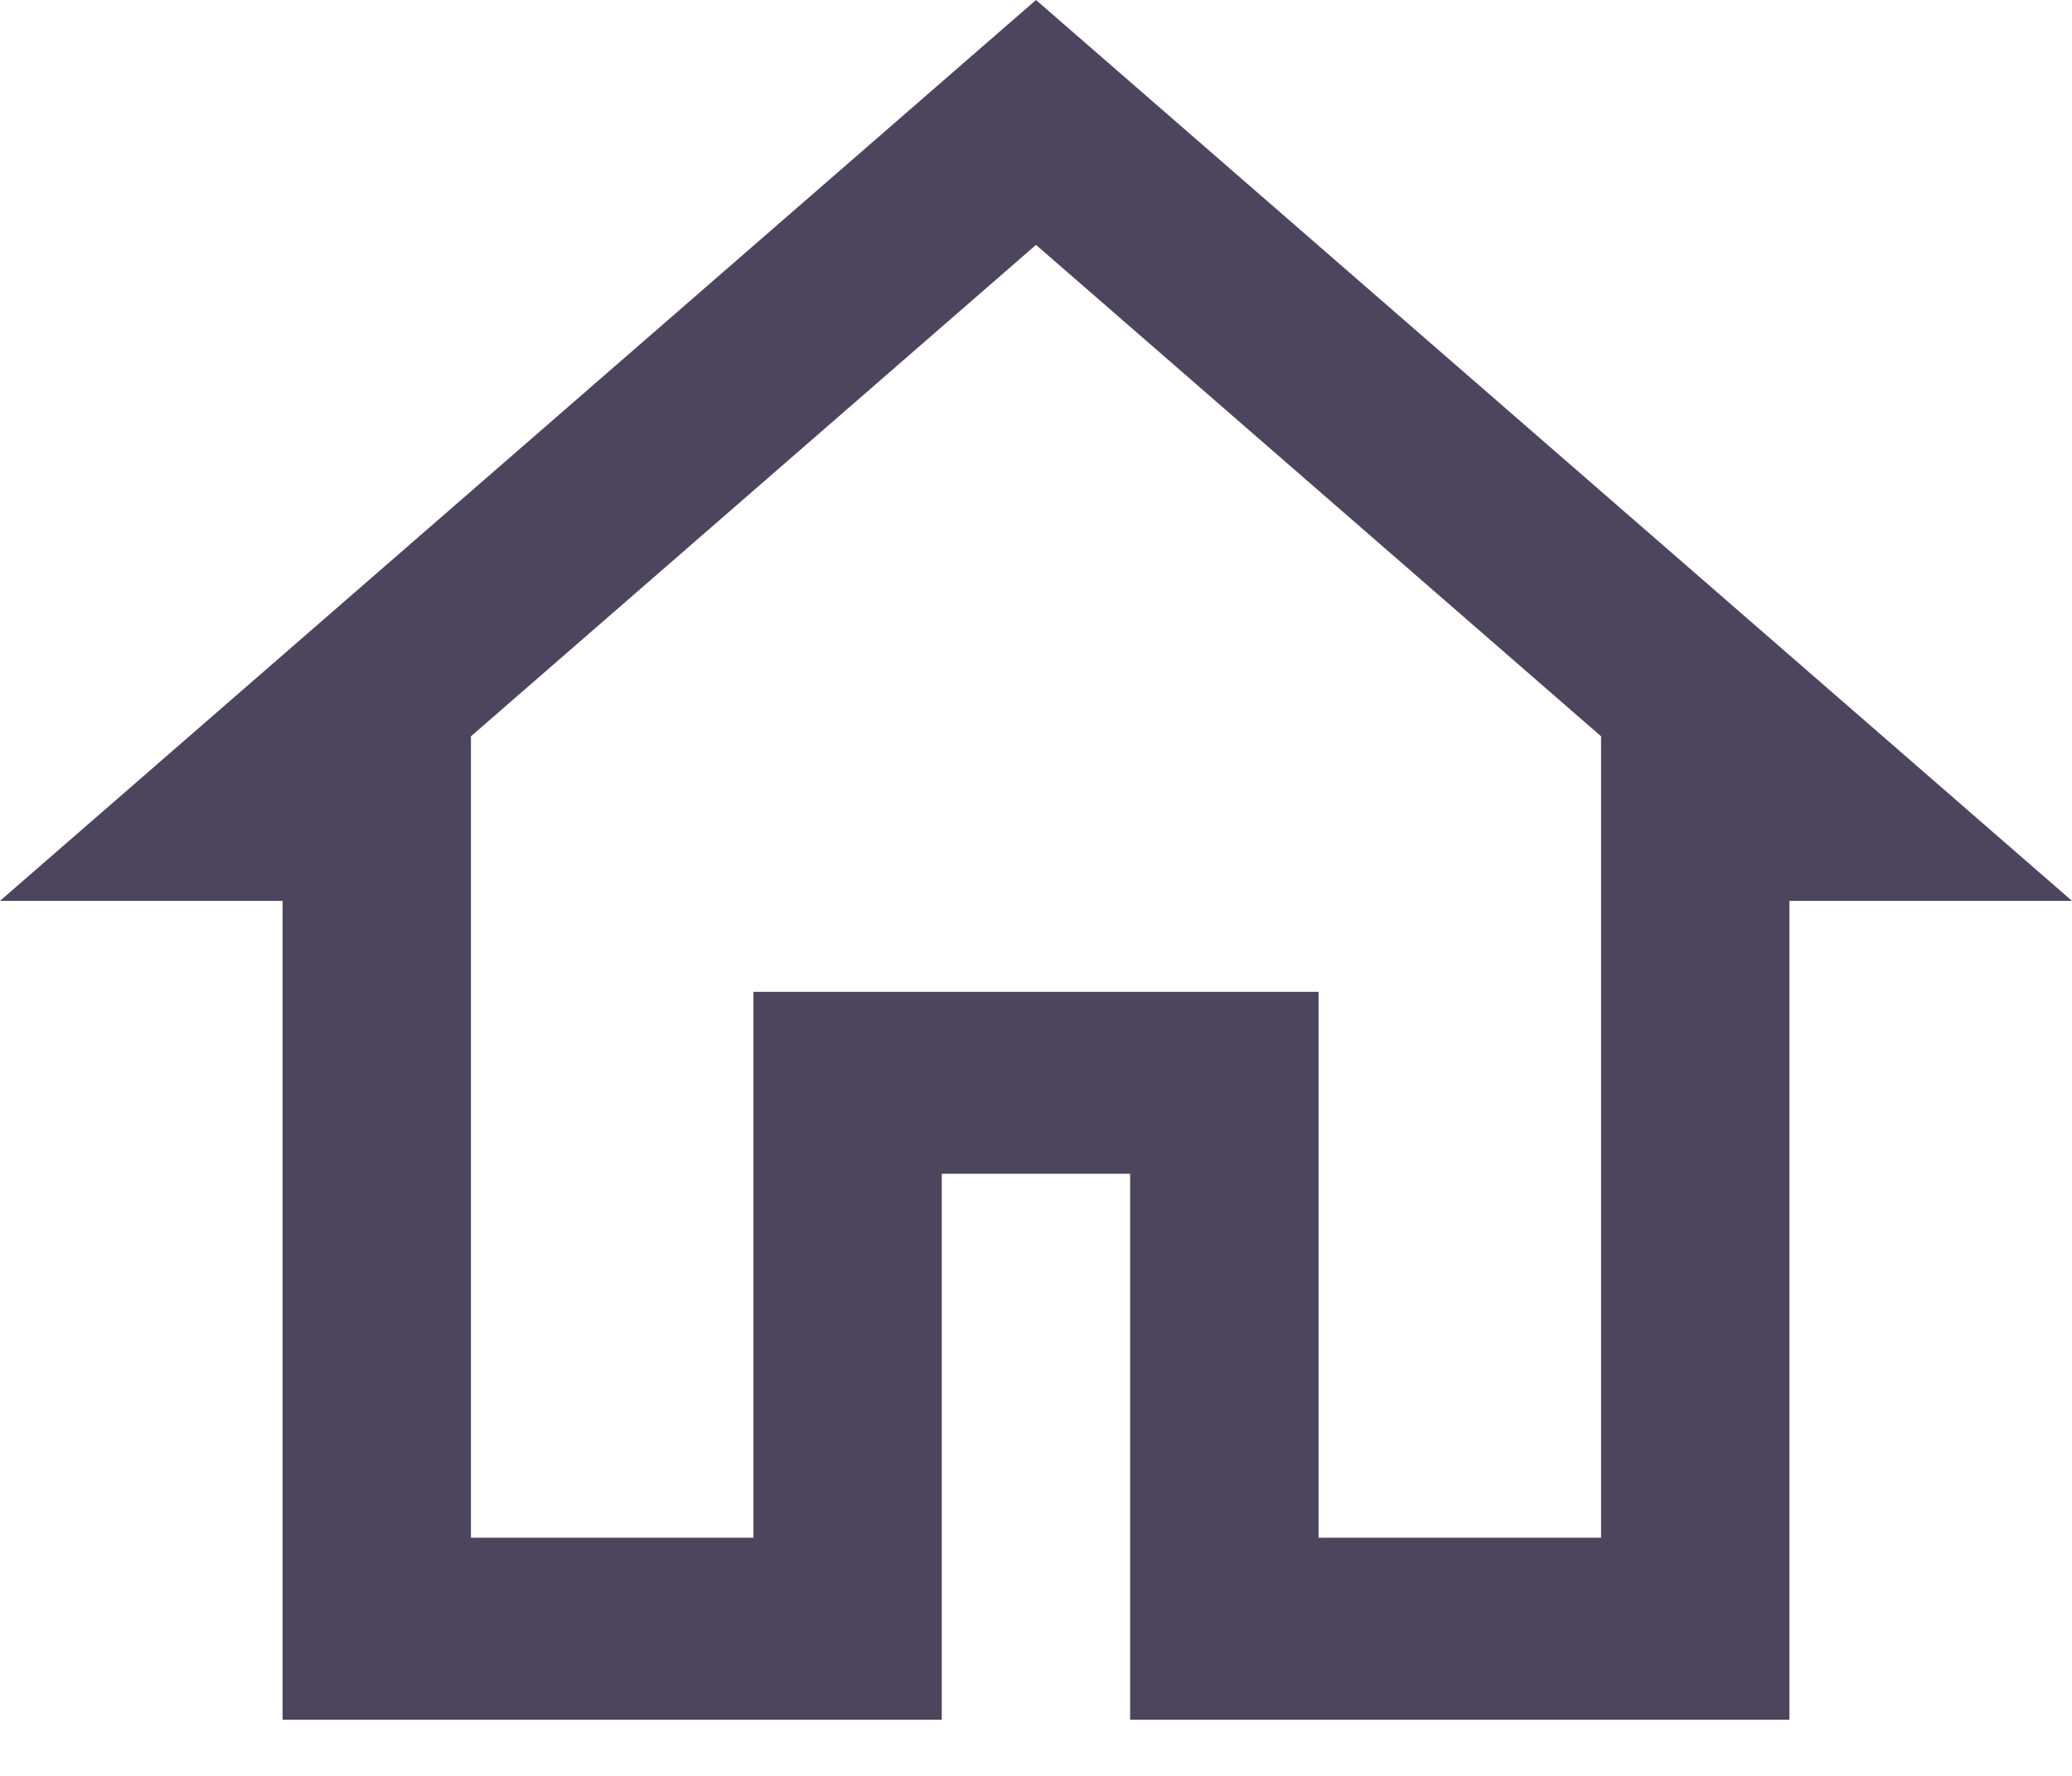 <svg width="21" height="18" viewBox="0 0 21 18" fill="none" xmlns="http://www.w3.org/2000/svg">
<path d="M10.5 0L0 9.131H2.864V17.431H9.545V11.897H11.454V17.431H18.136V9.131H21L10.5 0ZM10.5 2.482L16.227 7.463V8.208V15.586H13.364V10.053H7.636V15.586H4.773V7.463L10.5 2.482Z" fill="#4D455D"/>
</svg>

